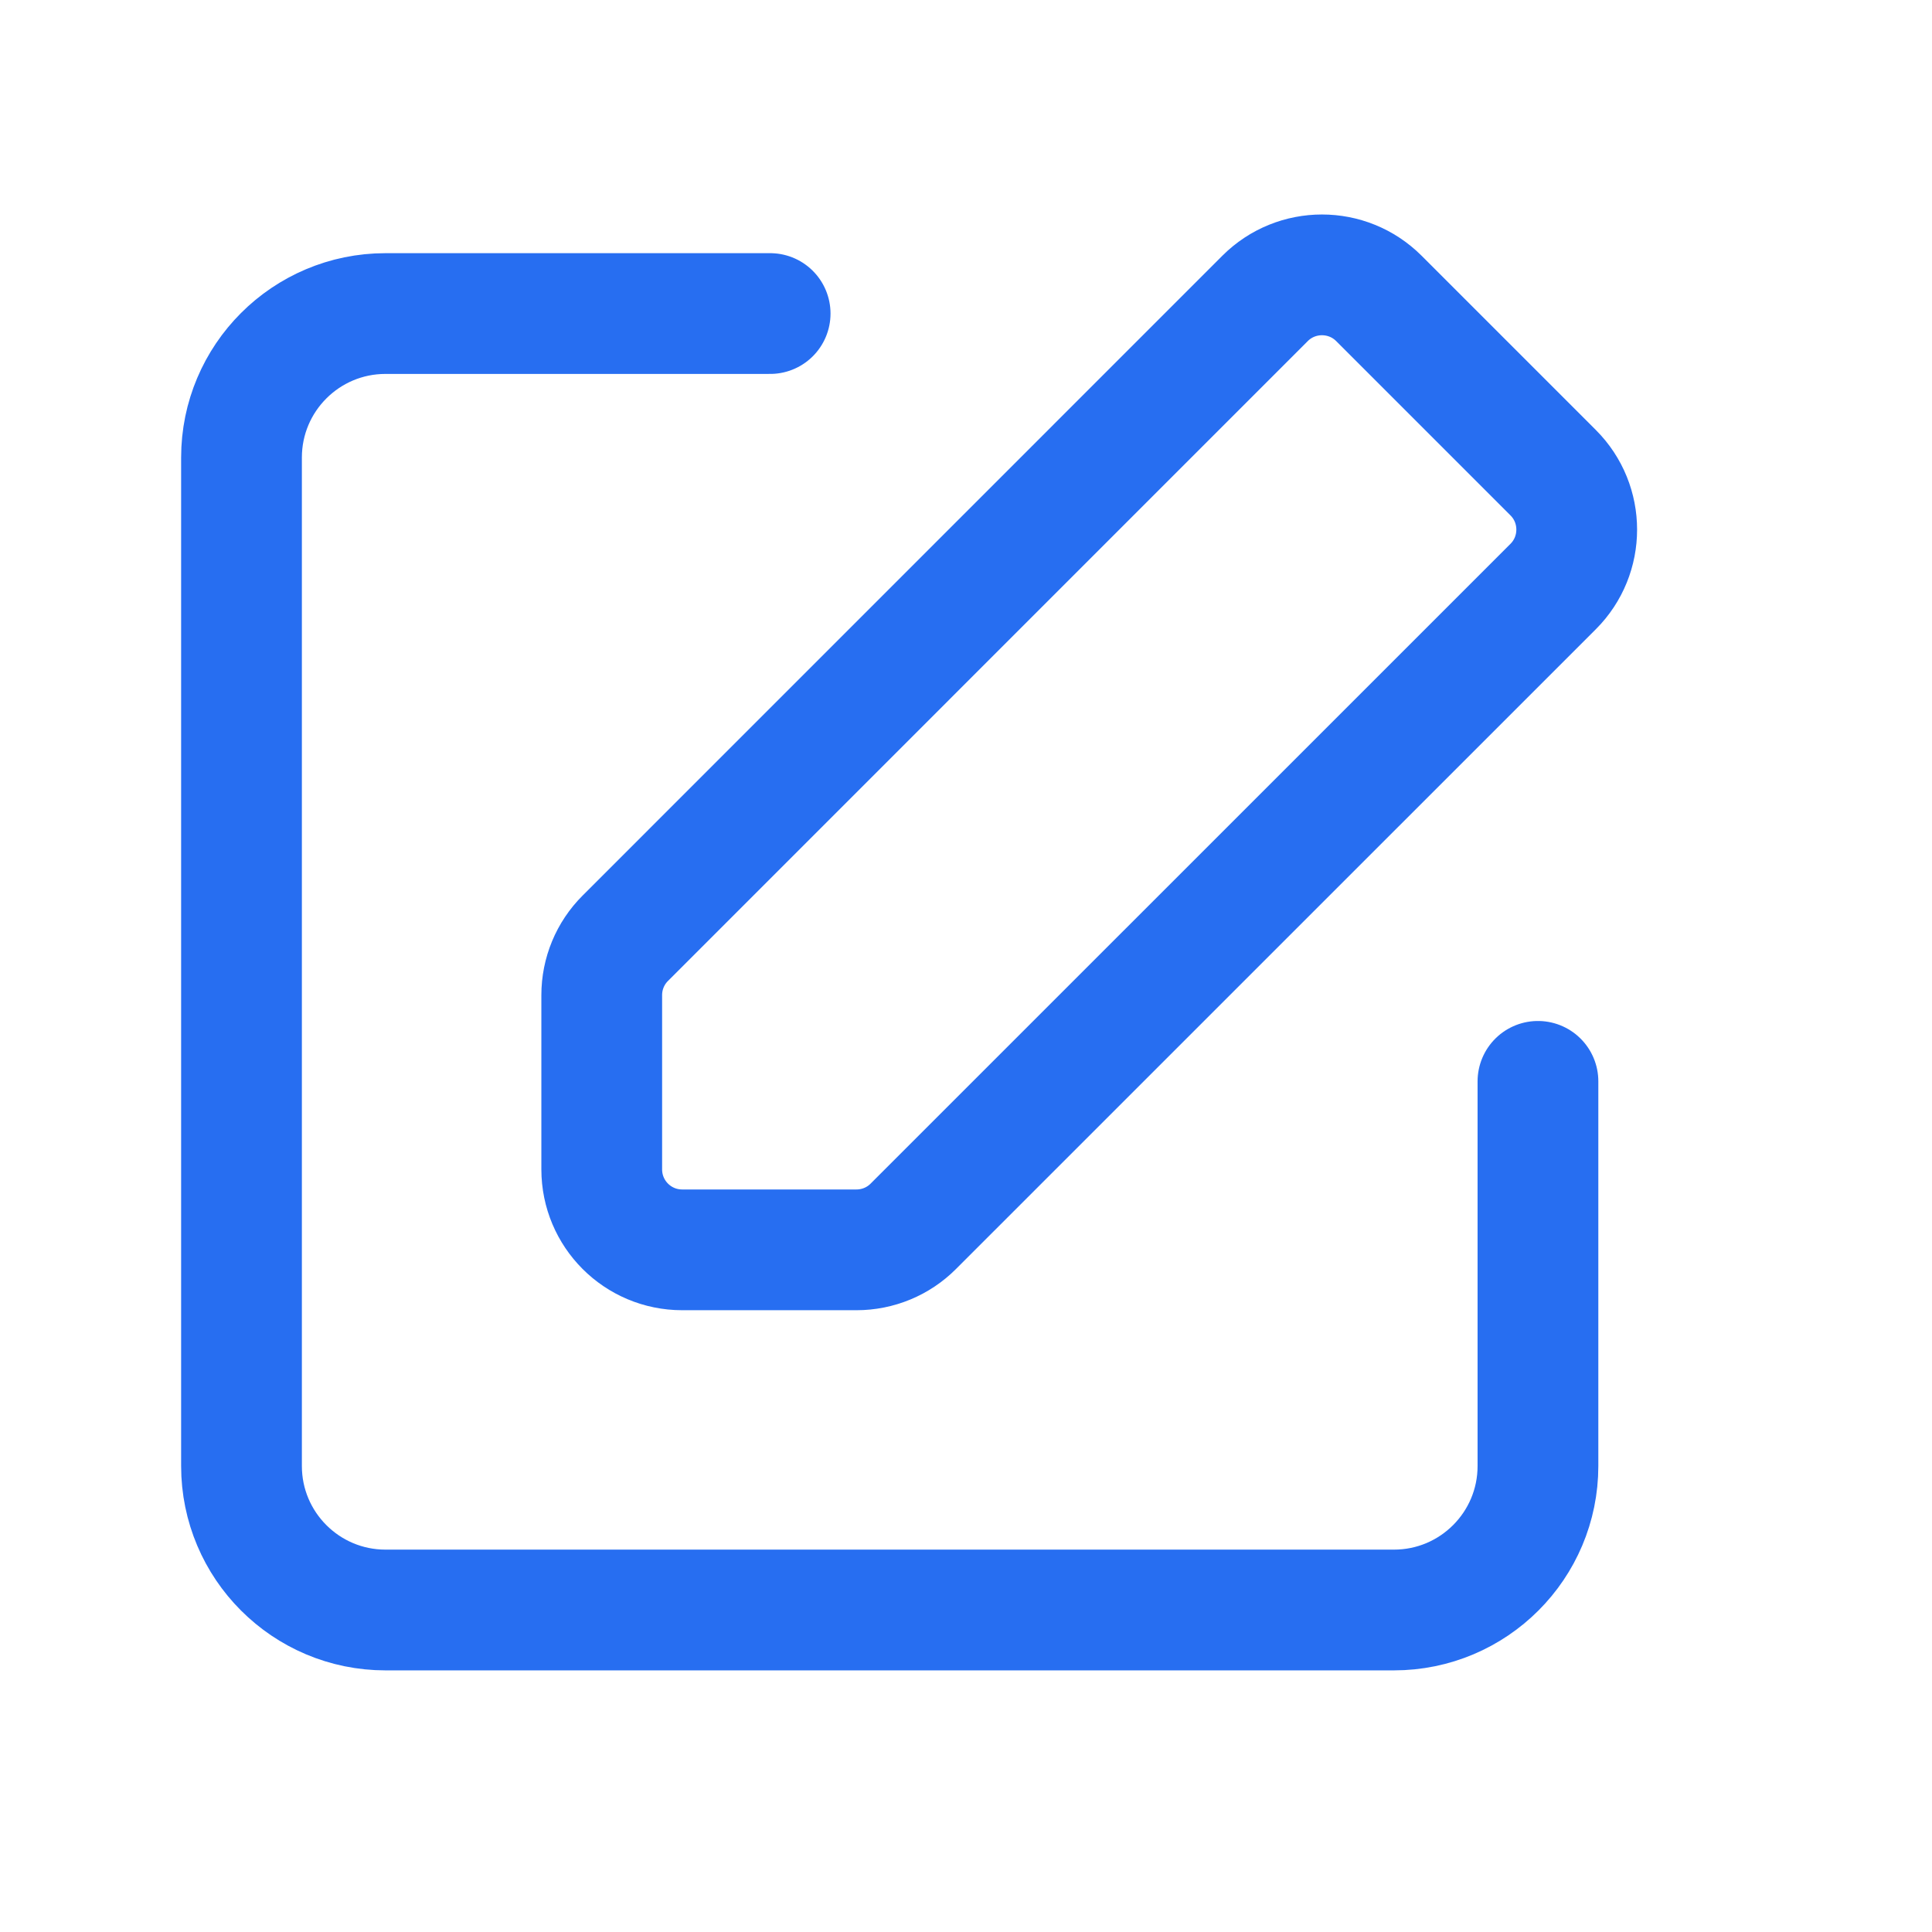 <svg width="24" height="24" viewBox="0 0 24 24" fill="none" xmlns="http://www.w3.org/2000/svg">
<path d="M19.105 13.433V18.211C19.105 19.199 18.304 20 17.316 20H4.789C3.801 20 3 19.199 3 18.211V5.684C3 4.696 3.801 3.895 4.789 3.895H9.567" stroke="#276EF1" stroke-width="1.5" stroke-linecap="round" stroke-linejoin="round"/>
<path d="M11.346 15.233L19.294 7.286C19.684 6.896 19.684 6.262 19.294 5.872L17.129 3.707C16.739 3.317 16.105 3.317 15.715 3.707L7.768 11.655C7.58 11.842 7.475 12.096 7.475 12.362V14.526C7.475 15.079 7.922 15.526 8.475 15.526H10.639C10.905 15.526 11.159 15.421 11.346 15.233Z" stroke="#276EF1" stroke-width="1.5" stroke-linecap="round" stroke-linejoin="round"/>
</svg>
